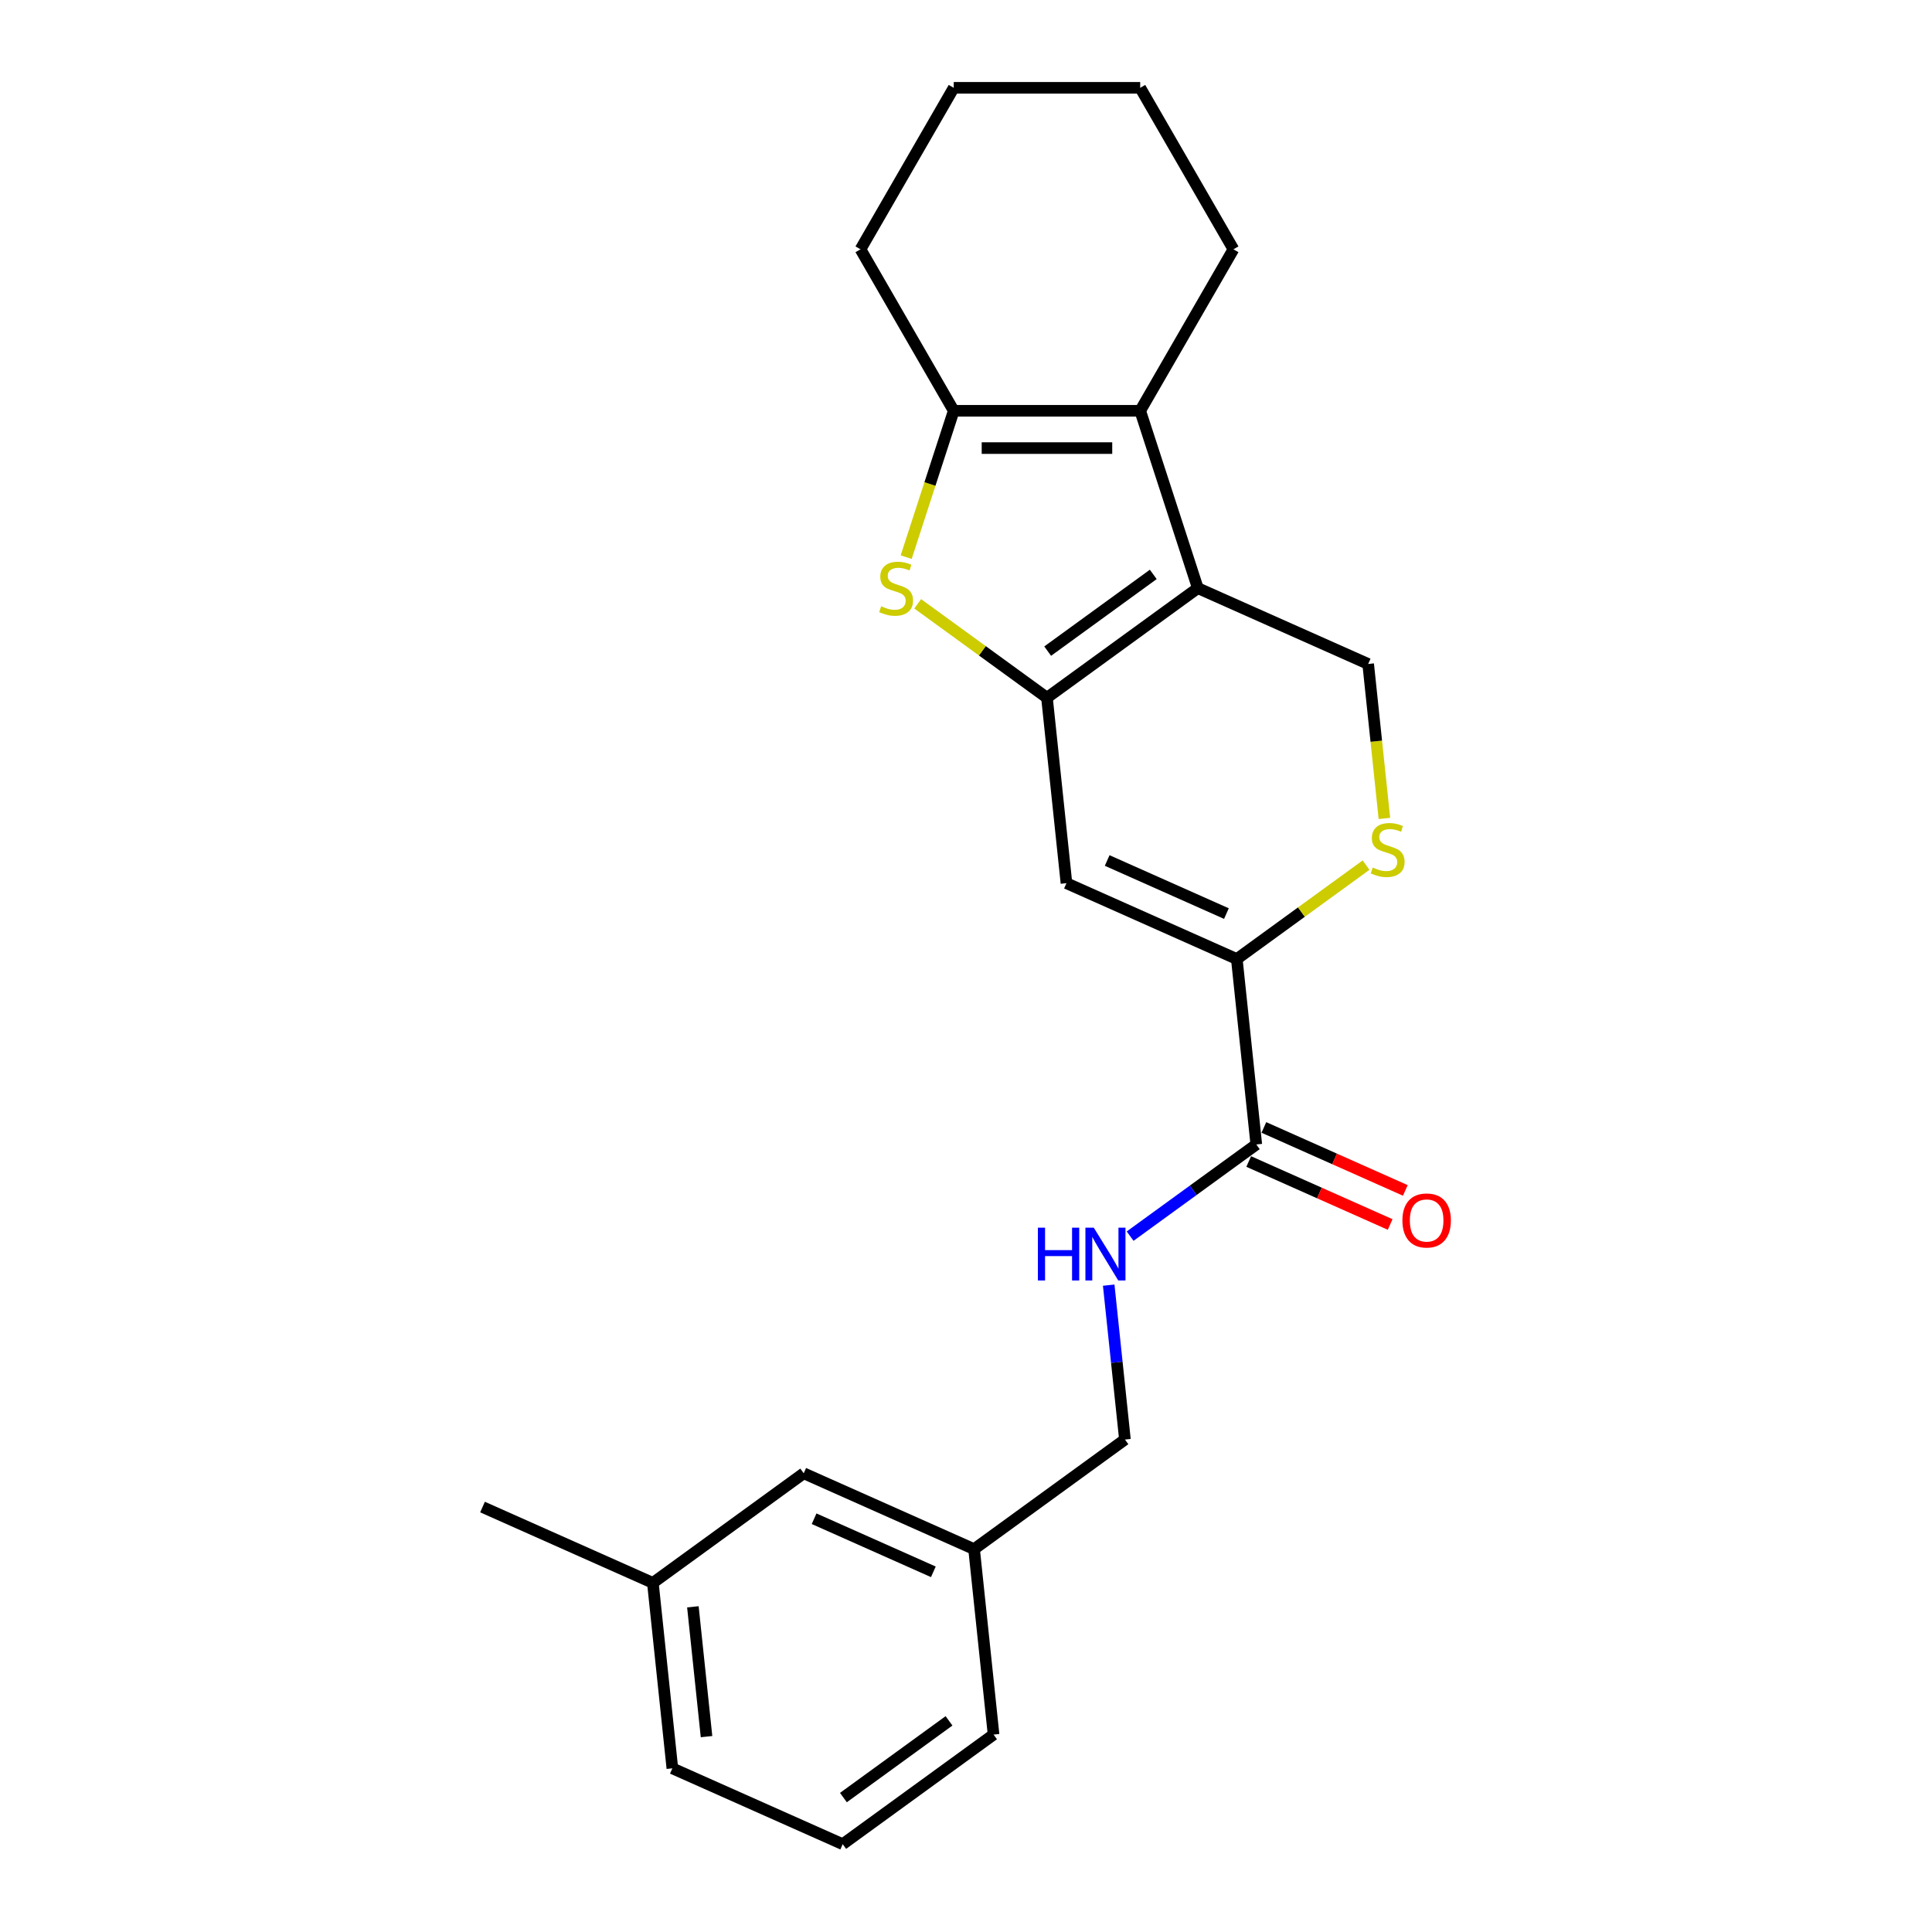 <?xml version='1.0' encoding='iso-8859-1'?>
<svg version='1.1' baseProfile='full'
              xmlns='http://www.w3.org/2000/svg'
                      xmlns:rdkit='http://www.rdkit.org/xml'
                      xmlns:xlink='http://www.w3.org/1999/xlink'
                  xml:space='preserve'
width='1000px' height='1000px' viewBox='0 0 1000 1000'>
<!-- END OF HEADER -->
<rect style='opacity:1.0;fill:#FFFFFF;stroke:none' width='1000' height='1000' x='0' y='0'> </rect>
<path class='bond-0' d='M 541.908,361.148 L 619.991,304.417' style='fill:none;fill-rule:evenodd;stroke:#000000;stroke-width:6px;stroke-linecap:butt;stroke-linejoin:miter;stroke-opacity:1' />
<path class='bond-0' d='M 542.274,337.022 L 596.932,297.31' style='fill:none;fill-rule:evenodd;stroke:#000000;stroke-width:6px;stroke-linecap:butt;stroke-linejoin:miter;stroke-opacity:1' />
<path class='bond-1' d='M 541.908,361.148 L 508.455,336.843' style='fill:none;fill-rule:evenodd;stroke:#000000;stroke-width:6px;stroke-linecap:butt;stroke-linejoin:miter;stroke-opacity:1' />
<path class='bond-1' d='M 508.455,336.843 L 475.001,312.537' style='fill:none;fill-rule:evenodd;stroke:#CCCC00;stroke-width:6px;stroke-linecap:butt;stroke-linejoin:miter;stroke-opacity:1' />
<path class='bond-3' d='M 541.908,361.148 L 551.997,457.135' style='fill:none;fill-rule:evenodd;stroke:#000000;stroke-width:6px;stroke-linecap:butt;stroke-linejoin:miter;stroke-opacity:1' />
<path class='bond-2' d='M 619.991,304.417 L 590.166,212.625' style='fill:none;fill-rule:evenodd;stroke:#000000;stroke-width:6px;stroke-linecap:butt;stroke-linejoin:miter;stroke-opacity:1' />
<path class='bond-8' d='M 619.991,304.417 L 708.163,343.674' style='fill:none;fill-rule:evenodd;stroke:#000000;stroke-width:6px;stroke-linecap:butt;stroke-linejoin:miter;stroke-opacity:1' />
<path class='bond-4' d='M 469.037,288.376 L 481.343,250.501' style='fill:none;fill-rule:evenodd;stroke:#CCCC00;stroke-width:6px;stroke-linecap:butt;stroke-linejoin:miter;stroke-opacity:1' />
<path class='bond-4' d='M 481.343,250.501 L 493.65,212.625' style='fill:none;fill-rule:evenodd;stroke:#000000;stroke-width:6px;stroke-linecap:butt;stroke-linejoin:miter;stroke-opacity:1' />
<path class='bond-14' d='M 590.166,212.625 L 638.424,129.04' style='fill:none;fill-rule:evenodd;stroke:#000000;stroke-width:6px;stroke-linecap:butt;stroke-linejoin:miter;stroke-opacity:1' />
<path class='bond-23' d='M 590.166,212.625 L 493.65,212.625' style='fill:none;fill-rule:evenodd;stroke:#000000;stroke-width:6px;stroke-linecap:butt;stroke-linejoin:miter;stroke-opacity:1' />
<path class='bond-23' d='M 575.689,231.928 L 508.127,231.928' style='fill:none;fill-rule:evenodd;stroke:#000000;stroke-width:6px;stroke-linecap:butt;stroke-linejoin:miter;stroke-opacity:1' />
<path class='bond-5' d='M 551.997,457.135 L 640.168,496.392' style='fill:none;fill-rule:evenodd;stroke:#000000;stroke-width:6px;stroke-linecap:butt;stroke-linejoin:miter;stroke-opacity:1' />
<path class='bond-5' d='M 573.074,445.389 L 634.794,472.869' style='fill:none;fill-rule:evenodd;stroke:#000000;stroke-width:6px;stroke-linecap:butt;stroke-linejoin:miter;stroke-opacity:1' />
<path class='bond-15' d='M 493.65,212.625 L 445.392,129.04' style='fill:none;fill-rule:evenodd;stroke:#000000;stroke-width:6px;stroke-linecap:butt;stroke-linejoin:miter;stroke-opacity:1' />
<path class='bond-6' d='M 640.168,496.392 L 673.622,472.087' style='fill:none;fill-rule:evenodd;stroke:#000000;stroke-width:6px;stroke-linecap:butt;stroke-linejoin:miter;stroke-opacity:1' />
<path class='bond-6' d='M 673.622,472.087 L 707.075,447.781' style='fill:none;fill-rule:evenodd;stroke:#CCCC00;stroke-width:6px;stroke-linecap:butt;stroke-linejoin:miter;stroke-opacity:1' />
<path class='bond-7' d='M 640.168,496.392 L 650.257,592.379' style='fill:none;fill-rule:evenodd;stroke:#000000;stroke-width:6px;stroke-linecap:butt;stroke-linejoin:miter;stroke-opacity:1' />
<path class='bond-24' d='M 716.565,423.62 L 712.364,383.647' style='fill:none;fill-rule:evenodd;stroke:#CCCC00;stroke-width:6px;stroke-linecap:butt;stroke-linejoin:miter;stroke-opacity:1' />
<path class='bond-24' d='M 712.364,383.647 L 708.163,343.674' style='fill:none;fill-rule:evenodd;stroke:#000000;stroke-width:6px;stroke-linecap:butt;stroke-linejoin:miter;stroke-opacity:1' />
<path class='bond-9' d='M 650.257,592.379 L 617.605,616.102' style='fill:none;fill-rule:evenodd;stroke:#000000;stroke-width:6px;stroke-linecap:butt;stroke-linejoin:miter;stroke-opacity:1' />
<path class='bond-9' d='M 617.605,616.102 L 584.953,639.825' style='fill:none;fill-rule:evenodd;stroke:#0000FF;stroke-width:6px;stroke-linecap:butt;stroke-linejoin:miter;stroke-opacity:1' />
<path class='bond-10' d='M 646.331,601.196 L 682.937,617.494' style='fill:none;fill-rule:evenodd;stroke:#000000;stroke-width:6px;stroke-linecap:butt;stroke-linejoin:miter;stroke-opacity:1' />
<path class='bond-10' d='M 682.937,617.494 L 719.543,633.792' style='fill:none;fill-rule:evenodd;stroke:#FF0000;stroke-width:6px;stroke-linecap:butt;stroke-linejoin:miter;stroke-opacity:1' />
<path class='bond-10' d='M 654.183,583.562 L 690.789,599.86' style='fill:none;fill-rule:evenodd;stroke:#000000;stroke-width:6px;stroke-linecap:butt;stroke-linejoin:miter;stroke-opacity:1' />
<path class='bond-10' d='M 690.789,599.86 L 727.394,616.158' style='fill:none;fill-rule:evenodd;stroke:#FF0000;stroke-width:6px;stroke-linecap:butt;stroke-linejoin:miter;stroke-opacity:1' />
<path class='bond-11' d='M 573.864,665.189 L 578.063,705.143' style='fill:none;fill-rule:evenodd;stroke:#0000FF;stroke-width:6px;stroke-linecap:butt;stroke-linejoin:miter;stroke-opacity:1' />
<path class='bond-11' d='M 578.063,705.143 L 582.263,745.097' style='fill:none;fill-rule:evenodd;stroke:#000000;stroke-width:6px;stroke-linecap:butt;stroke-linejoin:miter;stroke-opacity:1' />
<path class='bond-13' d='M 582.263,745.097 L 504.18,801.828' style='fill:none;fill-rule:evenodd;stroke:#000000;stroke-width:6px;stroke-linecap:butt;stroke-linejoin:miter;stroke-opacity:1' />
<path class='bond-12' d='M 416.008,762.571 L 504.18,801.828' style='fill:none;fill-rule:evenodd;stroke:#000000;stroke-width:6px;stroke-linecap:butt;stroke-linejoin:miter;stroke-opacity:1' />
<path class='bond-12' d='M 421.382,786.094 L 483.103,813.573' style='fill:none;fill-rule:evenodd;stroke:#000000;stroke-width:6px;stroke-linecap:butt;stroke-linejoin:miter;stroke-opacity:1' />
<path class='bond-16' d='M 416.008,762.571 L 337.925,819.302' style='fill:none;fill-rule:evenodd;stroke:#000000;stroke-width:6px;stroke-linecap:butt;stroke-linejoin:miter;stroke-opacity:1' />
<path class='bond-18' d='M 504.18,801.828 L 514.268,897.815' style='fill:none;fill-rule:evenodd;stroke:#000000;stroke-width:6px;stroke-linecap:butt;stroke-linejoin:miter;stroke-opacity:1' />
<path class='bond-21' d='M 638.424,129.04 L 590.166,45.455' style='fill:none;fill-rule:evenodd;stroke:#000000;stroke-width:6px;stroke-linecap:butt;stroke-linejoin:miter;stroke-opacity:1' />
<path class='bond-22' d='M 445.392,129.04 L 493.65,45.455' style='fill:none;fill-rule:evenodd;stroke:#000000;stroke-width:6px;stroke-linecap:butt;stroke-linejoin:miter;stroke-opacity:1' />
<path class='bond-20' d='M 337.925,819.302 L 249.753,780.045' style='fill:none;fill-rule:evenodd;stroke:#000000;stroke-width:6px;stroke-linecap:butt;stroke-linejoin:miter;stroke-opacity:1' />
<path class='bond-26' d='M 337.925,819.302 L 348.013,915.289' style='fill:none;fill-rule:evenodd;stroke:#000000;stroke-width:6px;stroke-linecap:butt;stroke-linejoin:miter;stroke-opacity:1' />
<path class='bond-26' d='M 358.636,831.682 L 365.698,898.873' style='fill:none;fill-rule:evenodd;stroke:#000000;stroke-width:6px;stroke-linecap:butt;stroke-linejoin:miter;stroke-opacity:1' />
<path class='bond-17' d='M 436.185,954.545 L 514.268,897.815' style='fill:none;fill-rule:evenodd;stroke:#000000;stroke-width:6px;stroke-linecap:butt;stroke-linejoin:miter;stroke-opacity:1' />
<path class='bond-17' d='M 436.552,930.419 L 491.21,890.708' style='fill:none;fill-rule:evenodd;stroke:#000000;stroke-width:6px;stroke-linecap:butt;stroke-linejoin:miter;stroke-opacity:1' />
<path class='bond-19' d='M 436.185,954.545 L 348.013,915.289' style='fill:none;fill-rule:evenodd;stroke:#000000;stroke-width:6px;stroke-linecap:butt;stroke-linejoin:miter;stroke-opacity:1' />
<path class='bond-25' d='M 590.166,45.455 L 493.65,45.455' style='fill:none;fill-rule:evenodd;stroke:#000000;stroke-width:6px;stroke-linecap:butt;stroke-linejoin:miter;stroke-opacity:1' />
<path  class='atom-2' d='M 456.104 313.799
Q 456.412 313.914, 457.686 314.455
Q 458.961 314.995, 460.35 315.343
Q 461.779 315.652, 463.169 315.652
Q 465.755 315.652, 467.261 314.416
Q 468.767 313.142, 468.767 310.942
Q 468.767 309.436, 467.994 308.51
Q 467.261 307.583, 466.103 307.081
Q 464.944 306.579, 463.014 306
Q 460.582 305.267, 459.115 304.572
Q 457.686 303.877, 456.644 302.41
Q 455.64 300.943, 455.64 298.472
Q 455.64 295.036, 457.957 292.913
Q 460.312 290.789, 464.944 290.789
Q 468.11 290.789, 471.701 292.295
L 470.813 295.268
Q 467.531 293.916, 465.06 293.916
Q 462.396 293.916, 460.929 295.036
Q 459.462 296.117, 459.501 298.009
Q 459.501 299.476, 460.235 300.364
Q 461.007 301.252, 462.088 301.753
Q 463.207 302.255, 465.06 302.834
Q 467.531 303.607, 468.998 304.379
Q 470.465 305.151, 471.508 306.734
Q 472.589 308.278, 472.589 310.942
Q 472.589 314.725, 470.041 316.771
Q 467.531 318.779, 463.323 318.779
Q 460.891 318.779, 459.038 318.238
Q 457.223 317.736, 455.061 316.849
L 456.104 313.799
' fill='#CCCC00'/>
<path  class='atom-7' d='M 710.53 449.042
Q 710.839 449.158, 712.113 449.699
Q 713.387 450.239, 714.777 450.587
Q 716.205 450.896, 717.595 450.896
Q 720.182 450.896, 721.687 449.66
Q 723.193 448.386, 723.193 446.186
Q 723.193 444.68, 722.421 443.753
Q 721.687 442.827, 720.529 442.325
Q 719.371 441.823, 717.441 441.244
Q 715.008 440.51, 713.541 439.815
Q 712.113 439.121, 711.071 437.654
Q 710.067 436.186, 710.067 433.716
Q 710.067 430.28, 712.383 428.156
Q 714.738 426.033, 719.371 426.033
Q 722.537 426.033, 726.127 427.539
L 725.239 430.511
Q 721.958 429.16, 719.487 429.16
Q 716.823 429.16, 715.356 430.28
Q 713.889 431.361, 713.928 433.252
Q 713.928 434.719, 714.661 435.607
Q 715.433 436.495, 716.514 436.997
Q 717.634 437.499, 719.487 438.078
Q 721.958 438.85, 723.425 439.622
Q 724.892 440.395, 725.934 441.977
Q 727.015 443.522, 727.015 446.186
Q 727.015 449.969, 724.467 452.015
Q 721.958 454.023, 717.75 454.023
Q 715.317 454.023, 713.464 453.482
Q 711.65 452.98, 709.488 452.092
L 710.53 449.042
' fill='#CCCC00'/>
<path  class='atom-10' d='M 537.216 635.443
L 540.922 635.443
L 540.922 647.064
L 554.898 647.064
L 554.898 635.443
L 558.604 635.443
L 558.604 662.776
L 554.898 662.776
L 554.898 650.152
L 540.922 650.152
L 540.922 662.776
L 537.216 662.776
L 537.216 635.443
' fill='#0000FF'/>
<path  class='atom-10' d='M 566.132 635.443
L 575.089 649.92
Q 575.977 651.349, 577.405 653.935
Q 578.834 656.522, 578.911 656.676
L 578.911 635.443
L 582.54 635.443
L 582.54 662.776
L 578.795 662.776
L 569.182 646.948
Q 568.062 645.095, 566.866 642.971
Q 565.707 640.848, 565.36 640.192
L 565.36 662.776
L 561.808 662.776
L 561.808 635.443
L 566.132 635.443
' fill='#0000FF'/>
<path  class='atom-11' d='M 725.882 631.713
Q 725.882 625.15, 729.125 621.482
Q 732.368 617.814, 738.429 617.814
Q 744.49 617.814, 747.733 621.482
Q 750.976 625.15, 750.976 631.713
Q 750.976 638.353, 747.694 642.136
Q 744.413 645.881, 738.429 645.881
Q 732.406 645.881, 729.125 642.136
Q 725.882 638.392, 725.882 631.713
M 738.429 642.793
Q 742.598 642.793, 744.837 640.013
Q 747.115 637.195, 747.115 631.713
Q 747.115 626.346, 744.837 623.644
Q 742.598 620.903, 738.429 620.903
Q 734.259 620.903, 731.981 623.605
Q 729.742 626.308, 729.742 631.713
Q 729.742 637.233, 731.981 640.013
Q 734.259 642.793, 738.429 642.793
' fill='#FF0000'/>
</svg>

